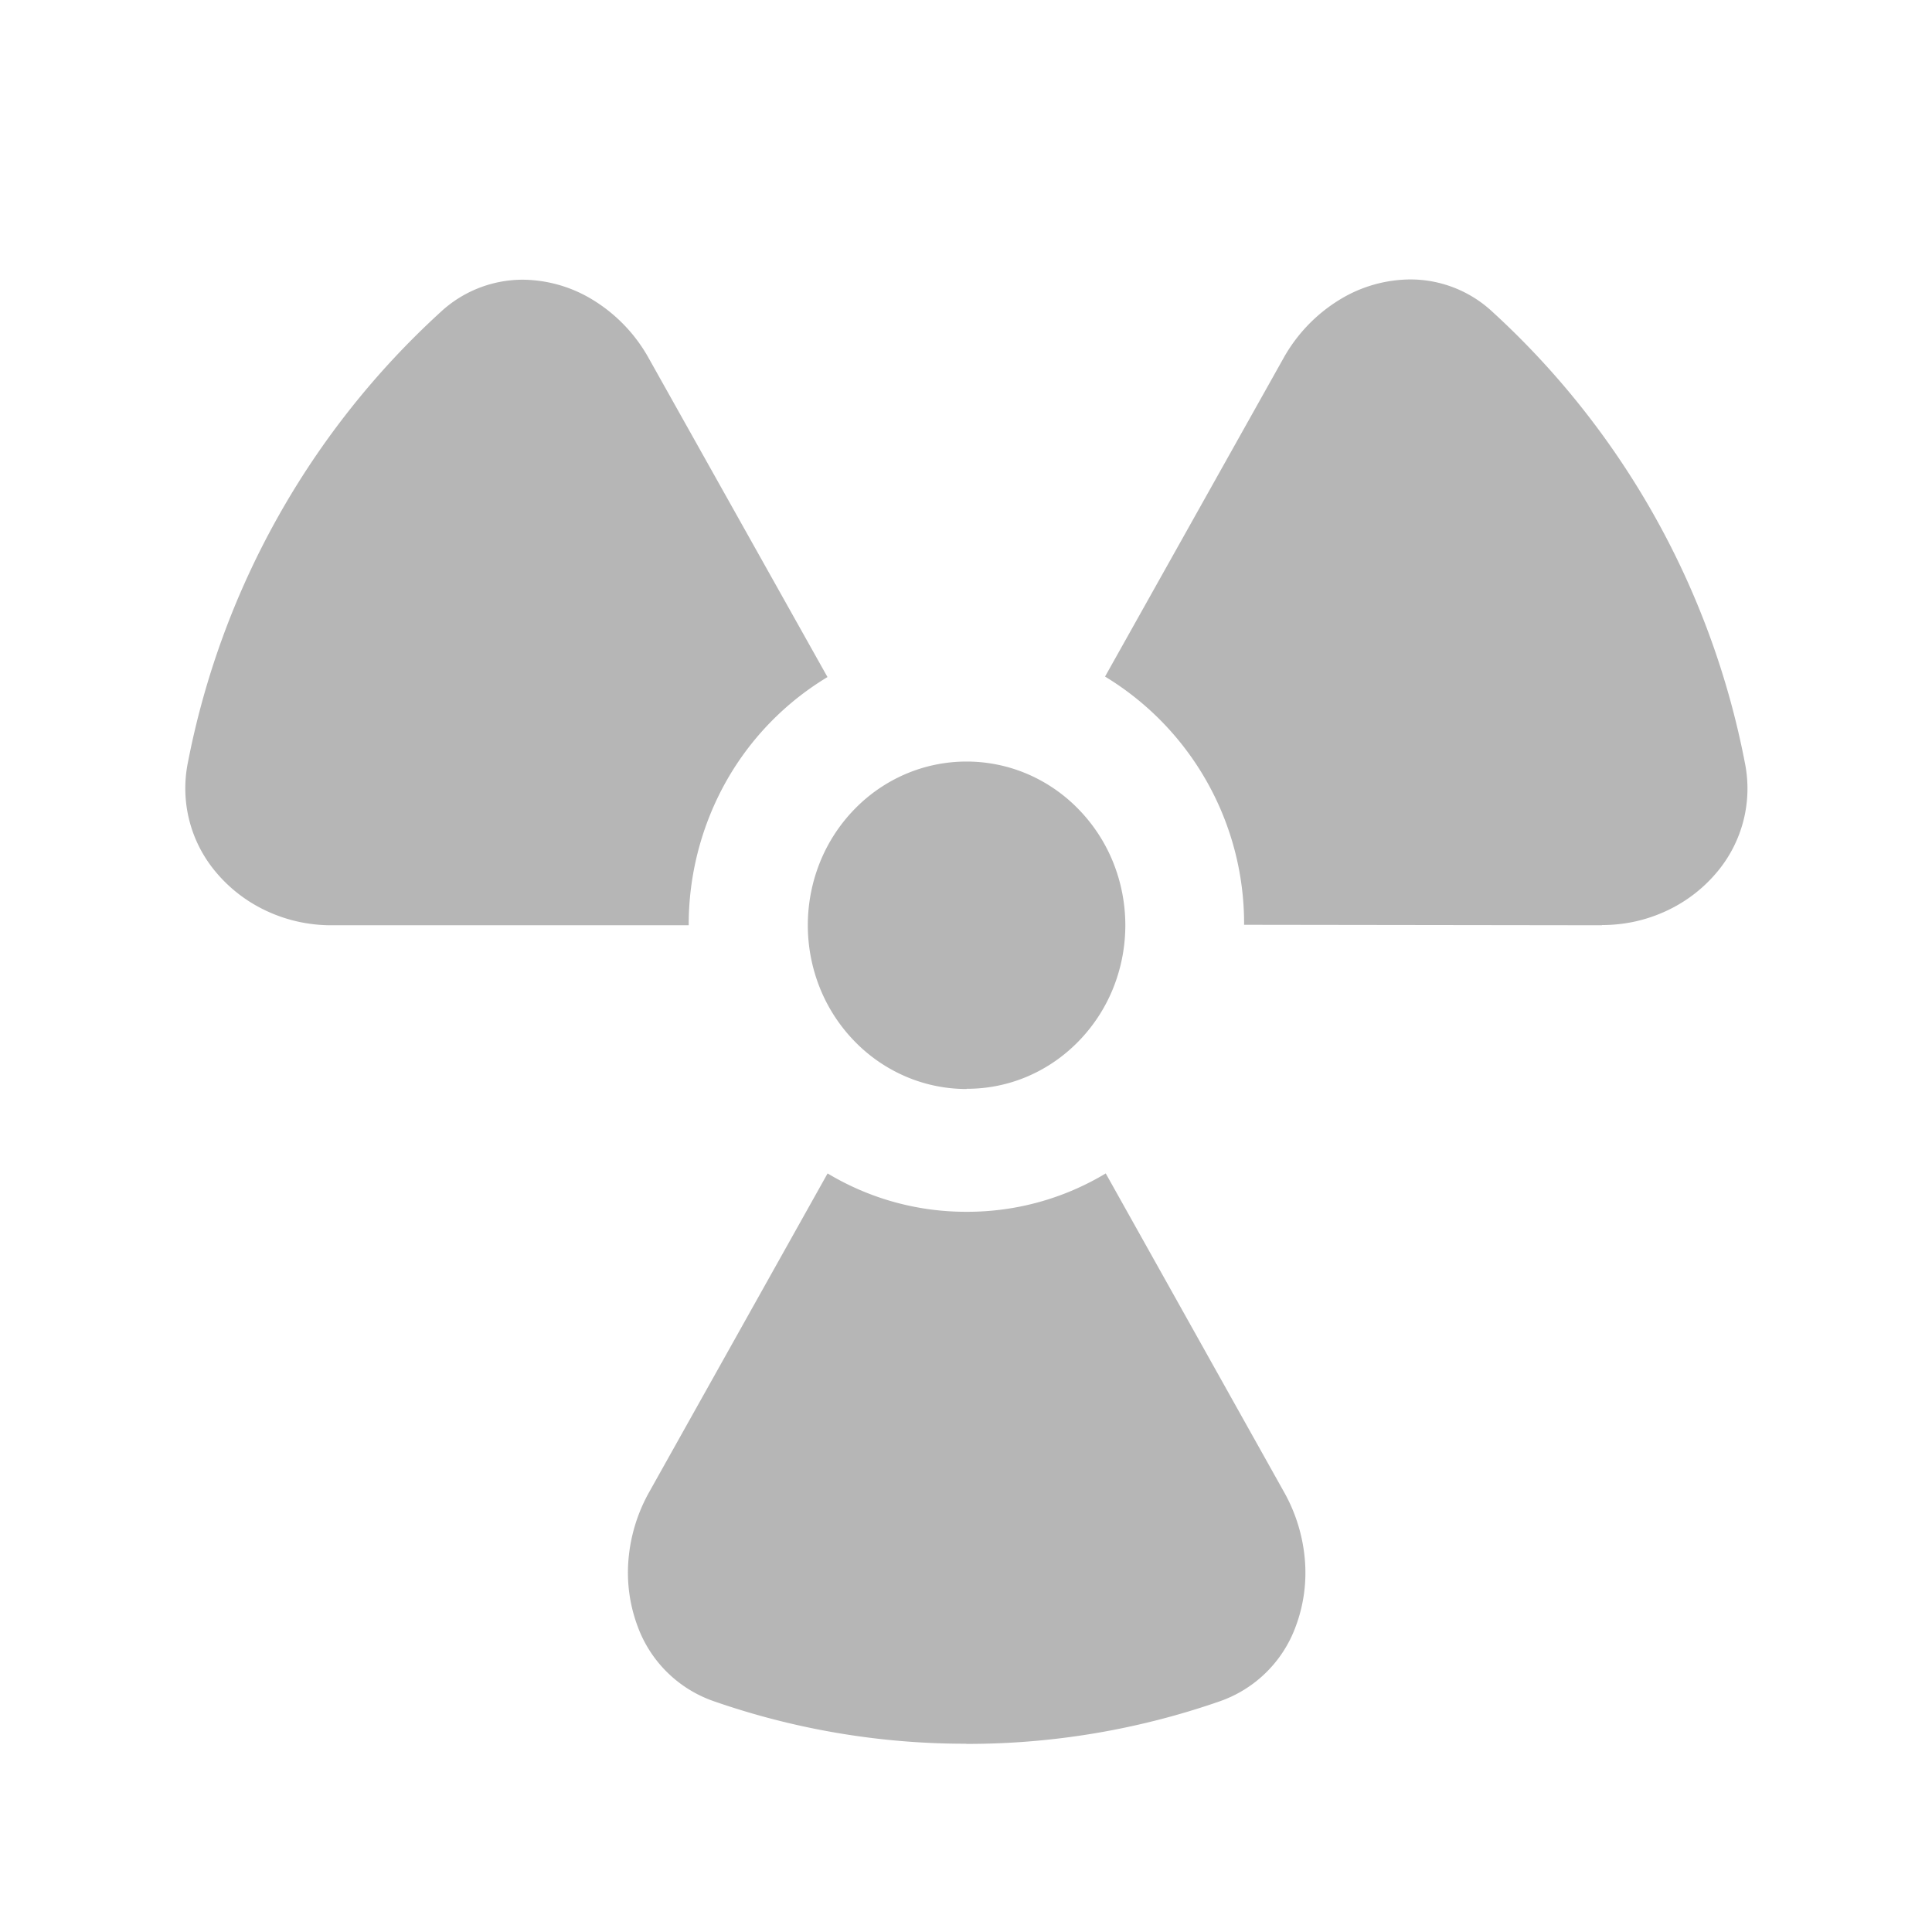 <svg xmlns="http://www.w3.org/2000/svg" xmlns:xlink="http://www.w3.org/1999/xlink" width="36" height="36" viewBox="0 0 36 36"><defs><style>.a{fill:#fff;stroke:#707070;}.b{fill:none;}.c{clip-path:url(#a);}.d{fill:#b6b6b6;}</style><clipPath id="a"><rect class="a" width="32" height="31" transform="translate(20415.717 5684.651)"/></clipPath></defs><g transform="translate(-1627.552 -53.052)"><path class="b" d="M36,18A18,18,0,1,0,18,36,18,18,0,0,0,36,18Z" transform="translate(1627.552 53.052)"/><g class="c" transform="translate(-18786.164 -5628.599)"><path class="d" d="M72.77,76.362H3.639a3.639,3.639,0,1,1,0-7.277h6.426L15.882,25.39a3.639,3.639,0,0,1,.487-7.244H60.04a3.639,3.639,0,0,1,.487,7.244l5.816,43.7H72.77a3.639,3.639,0,1,1,0,7.277ZM16.331,28.184V72.444H60.59V28.184ZM38.189,63.627a14.255,14.255,0,0,1-4.689-.791,2.318,2.318,0,0,1-1.422-1.395,2.857,2.857,0,0,1-.172-1.235,3.1,3.1,0,0,1,.382-1.26L35.617,53a5,5,0,0,0,2.576.715h.027A5,5,0,0,0,40.8,53h0l3.329,5.949a3.1,3.1,0,0,1,.382,1.26,2.857,2.857,0,0,1-.172,1.235,2.318,2.318,0,0,1-1.422,1.395,14.3,14.3,0,0,1-4.708.791Zm.019-12.2a2.866,2.866,0,0,1-1.152-.24,2.946,2.946,0,0,1-.941-.654,3.047,3.047,0,0,1-.634-.97,3.15,3.15,0,0,1,0-2.376,3.045,3.045,0,0,1,.634-.97,2.944,2.944,0,0,1,.941-.653,2.889,2.889,0,0,1,2.3,0,2.948,2.948,0,0,1,.941.654,3.049,3.049,0,0,1,.635.97,3.147,3.147,0,0,1,0,2.376,3.046,3.046,0,0,1-.635.97,2.947,2.947,0,0,1-.941.653A2.866,2.866,0,0,1,38.208,51.423Zm11.838-3.051-6.668-.009a5.38,5.38,0,0,0-2.591-4.625l3.329-5.94a2.972,2.972,0,0,1,1.028-1.074,2.548,2.548,0,0,1,1.326-.386,2.241,2.241,0,0,1,1.532.6,15.318,15.318,0,0,1,4.706,8.4,2.418,2.418,0,0,1-.512,2.036,2.718,2.718,0,0,1-.938.725,2.828,2.828,0,0,1-.582.2A2.878,2.878,0,0,1,50.046,48.372Zm-17.017,0H26.37a2.881,2.881,0,0,1-.632-.07,2.838,2.838,0,0,1-.582-.2,2.732,2.732,0,0,1-.941-.725,2.422,2.422,0,0,1-.52-2.027,15.319,15.319,0,0,1,4.706-8.4h0a2.248,2.248,0,0,1,1.537-.607,2.533,2.533,0,0,1,1.326.389,2.951,2.951,0,0,1,1.022,1.077l3.329,5.938a5.318,5.318,0,0,0-1.874,1.919A5.454,5.454,0,0,0,33.029,48.372ZM23.954,16.2h0c0-.028,0-.062,0-.1-.007-.355-.025-1.186.045-2.244a19.629,19.629,0,0,1,.57-3.659,11.083,11.083,0,0,1,1.679-3.737,7.069,7.069,0,0,1,1.438-1.48,6.409,6.409,0,0,1,1.933-1,10.632,10.632,0,0,1,3.265-.513,12.99,12.99,0,0,1,2.836.336c.947.21,1.865.495,2.723.768l1.037.331A19,19,0,0,0,45.264,6c.1,0,.21,0,.314,0a10.619,10.619,0,0,0,4.111-1,16.313,16.313,0,0,0,3.322-2.055A21.146,21.146,0,0,0,55.233.917c.513-.541.807-.913.81-.917a.017.017,0,0,1,0,0c0,.1-.022.638-.1,1.432a28.559,28.559,0,0,1-.545,3.4,18.452,18.452,0,0,1-1.351,4,10.772,10.772,0,0,1-1.091,1.8,7.251,7.251,0,0,1-1.428,1.436,6.158,6.158,0,0,1-1.305.77,8.684,8.684,0,0,1-1.505.5,14.574,14.574,0,0,1-3.318.344,24.159,24.159,0,0,1-2.671-.158c-.749-.084-1.523-.2-2.3-.348-1.325-.25-2.213-.5-2.222-.506s-.114-.05-.291-.12l-.218-.08a15.683,15.683,0,0,0-2.027-.576,14.662,14.662,0,0,0-3.058-.336,10.61,10.61,0,0,0-4.509.94A9.928,9.928,0,0,0,23.954,16.2Z" transform="translate(20393.52 5650.516)"/></g></g></svg>